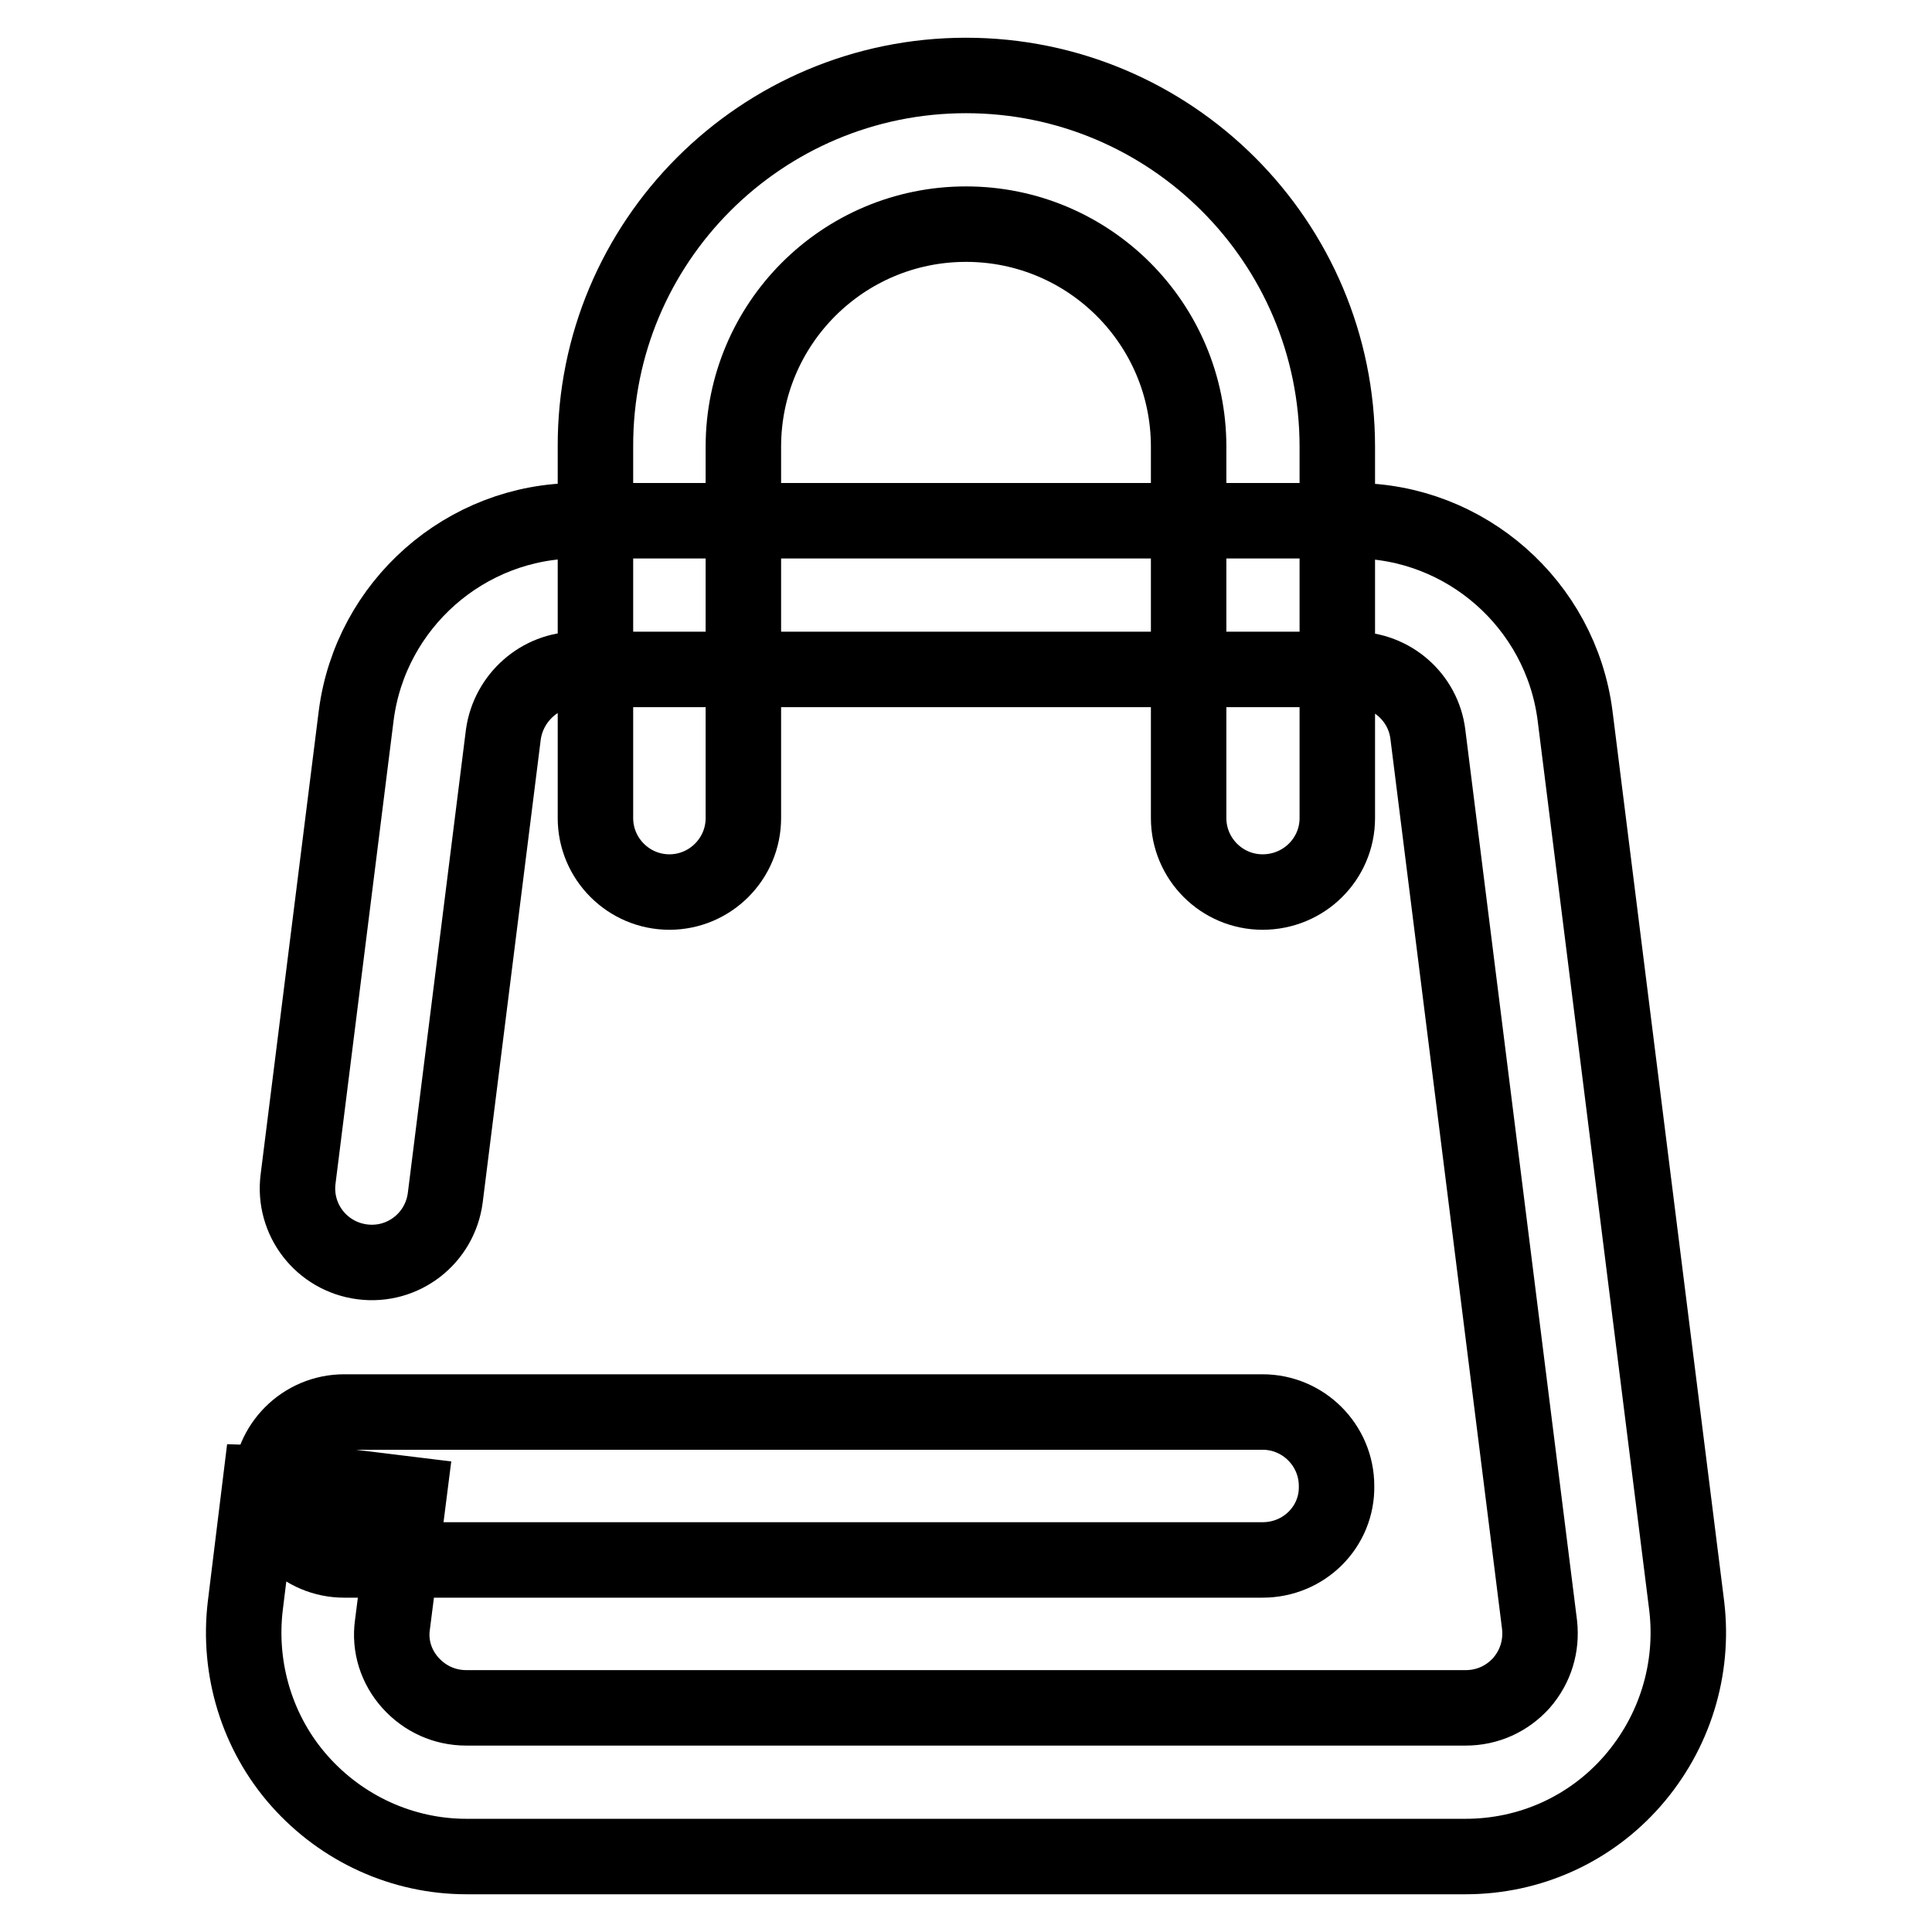 <?xml version="1.0" encoding="utf-8"?>
<!-- Svg Vector Icons : http://www.onlinewebfonts.com/icon -->
<!DOCTYPE svg PUBLIC "-//W3C//DTD SVG 1.1//EN" "http://www.w3.org/Graphics/SVG/1.1/DTD/svg11.dtd">
<svg version="1.1" xmlns="http://www.w3.org/2000/svg" xmlns:xlink="http://www.w3.org/1999/xlink" x="0px" y="0px" viewBox="0 0 256 256" enable-background="new 0 0 256 256" xml:space="preserve">
<g> <path stroke-width="10" fill-opacity="0" stroke="#000000"  d="M194.2,246H61.8c-8.5,0-16.5-3.7-22.1-10c-5.6-6.3-8.2-14.8-7.2-23.2l2-16.3l9.9,0.3l9.8,1.2L52,215.3 c-0.4,2.8,0.5,5.6,2.4,7.7c1.9,2.1,4.5,3.3,7.4,3.3h132.4c2.9,0,5.5-1.2,7.4-3.3c1.9-2.2,2.7-4.9,2.4-7.7l-14.8-118 c-0.6-4.9-4.8-8.6-9.8-8.6H76.5c-4.9,0-9.1,3.7-9.8,8.6l-7.7,61.4c-0.7,5.4-5.6,9.2-11,8.5c-5.4-0.7-9.2-5.6-8.5-11l7.7-61.4 C49.1,80.1,61.7,69,76.5,69h102.9c14.8,0,27.4,11.1,29.3,25.8l14.8,118c1,8.4-1.6,16.8-7.2,23.2C210.7,242.4,202.7,246,194.2,246  M167.3,206.7H45.6c-5.4,0-9.8-4.4-9.8-9.8s4.4-9.8,9.8-9.8h121.7c5.4,0,9.8,4.4,9.8,9.8C177.2,202.3,172.8,206.7,167.3,206.7  M167.3,118.2c-5.4,0-9.8-4.4-9.8-9.8V59.2c0-16.3-13.2-29.5-29.5-29.5c-16.3,0-29.5,13.2-29.5,29.5v49.2c0,5.4-4.4,9.8-9.8,9.8 c-5.4,0-9.8-4.4-9.8-9.8V59.2C78.8,32,100.9,10,128,10c27.1,0,49.2,22,49.2,49.2v49.2C177.2,113.8,172.8,118.2,167.3,118.2"/></g>
</svg>